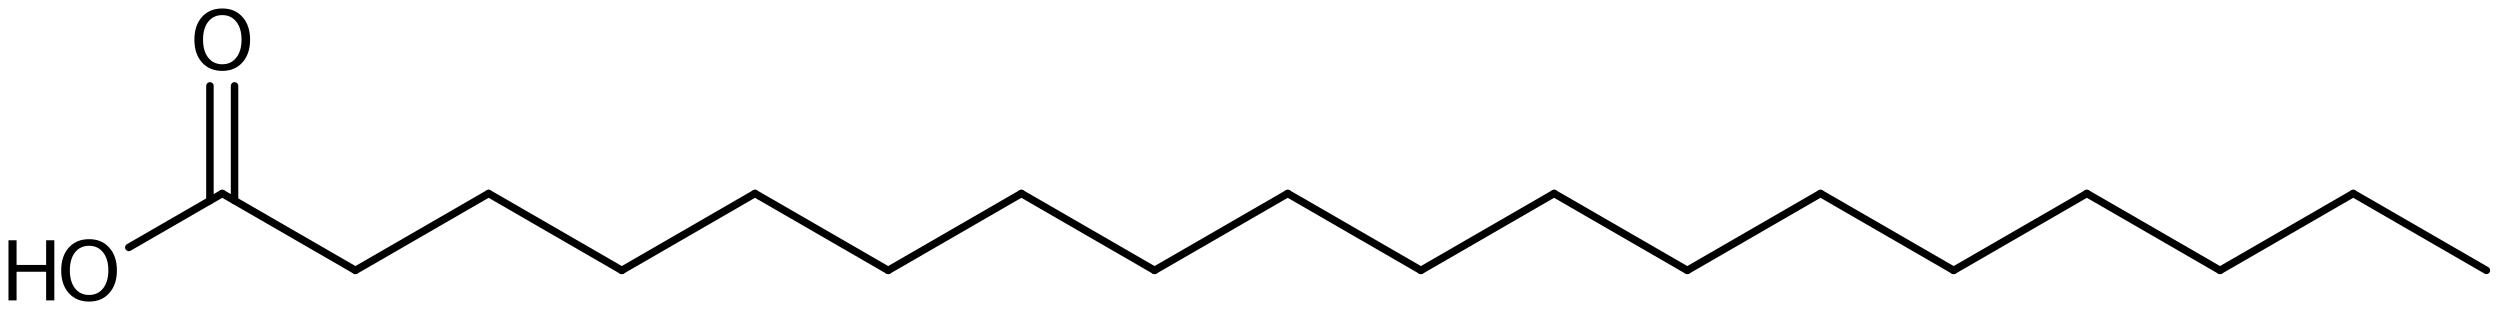 <?xml version='1.0' encoding='UTF-8'?>
<!DOCTYPE svg PUBLIC "-//W3C//DTD SVG 1.1//EN" "http://www.w3.org/Graphics/SVG/1.1/DTD/svg11.dtd">
<svg version='1.2' xmlns='http://www.w3.org/2000/svg' xmlns:xlink='http://www.w3.org/1999/xlink' width='165.16mm' height='20.484mm' viewBox='0 0 165.16 20.484'>
  <desc>Generated by the Chemistry Development Kit (http://github.com/cdk)</desc>
  <g stroke-linecap='round' stroke-linejoin='round' stroke='#000000' stroke-width='.495' fill='#000000'>
    <rect x='.0' y='.0' width='166.0' height='21.0' fill='#FFFFFF' stroke='none'/>
    <g id='mol1' class='mol'>
      <line id='mol1bnd1' class='bond' x1='164.262' y1='17.862' x2='155.463' y2='12.782'/>
      <line id='mol1bnd2' class='bond' x1='155.463' y1='12.782' x2='146.664' y2='17.862'/>
      <line id='mol1bnd3' class='bond' x1='146.664' y1='17.862' x2='137.866' y2='12.782'/>
      <line id='mol1bnd4' class='bond' x1='137.866' y1='12.782' x2='129.067' y2='17.862'/>
      <line id='mol1bnd5' class='bond' x1='129.067' y1='17.862' x2='120.268' y2='12.782'/>
      <line id='mol1bnd6' class='bond' x1='120.268' y1='12.782' x2='111.469' y2='17.862'/>
      <line id='mol1bnd7' class='bond' x1='111.469' y1='17.862' x2='102.67' y2='12.782'/>
      <line id='mol1bnd8' class='bond' x1='102.67' y1='12.782' x2='93.871' y2='17.862'/>
      <line id='mol1bnd9' class='bond' x1='93.871' y1='17.862' x2='85.073' y2='12.782'/>
      <line id='mol1bnd10' class='bond' x1='85.073' y1='12.782' x2='76.274' y2='17.862'/>
      <line id='mol1bnd11' class='bond' x1='76.274' y1='17.862' x2='67.475' y2='12.782'/>
      <line id='mol1bnd12' class='bond' x1='67.475' y1='12.782' x2='58.676' y2='17.862'/>
      <line id='mol1bnd13' class='bond' x1='58.676' y1='17.862' x2='49.877' y2='12.782'/>
      <line id='mol1bnd14' class='bond' x1='49.877' y1='12.782' x2='41.079' y2='17.862'/>
      <line id='mol1bnd15' class='bond' x1='41.079' y1='17.862' x2='32.28' y2='12.782'/>
      <line id='mol1bnd16' class='bond' x1='32.28' y1='12.782' x2='23.481' y2='17.862'/>
      <line id='mol1bnd17' class='bond' x1='23.481' y1='17.862' x2='14.682' y2='12.782'/>
      <g id='mol1bnd18' class='bond'>
        <line x1='13.869' y1='13.251' x2='13.869' y2='5.674'/>
        <line x1='15.495' y1='13.251' x2='15.495' y2='5.674'/>
      </g>
      <line id='mol1bnd19' class='bond' x1='14.682' y1='12.782' x2='8.51' y2='16.345'/>
      <path id='mol1atm19' class='atom' d='M14.685 .998q-.584 -.0 -.93 .438q-.341 .432 -.341 1.186q-.0 .748 .341 1.186q.346 .438 .93 .438q.584 -.0 .925 -.438q.346 -.438 .346 -1.186q.0 -.754 -.346 -1.186q-.341 -.438 -.925 -.438zM14.685 .56q.833 .0 1.332 .56q.505 .559 .505 1.502q.0 .937 -.505 1.502q-.499 .56 -1.332 .56q-.839 -.0 -1.344 -.56q-.499 -.559 -.499 -1.502q.0 -.943 .499 -1.502q.505 -.56 1.344 -.56z' stroke='none'/>
      <g id='mol1atm20' class='atom'>
        <path d='M5.886 16.238q-.584 -.0 -.93 .438q-.341 .432 -.341 1.186q.0 .748 .341 1.186q.346 .438 .93 .438q.584 -.0 .925 -.438q.347 -.438 .347 -1.186q-.0 -.754 -.347 -1.186q-.341 -.438 -.925 -.438zM5.886 15.8q.834 -.0 1.332 .56q.505 .559 .505 1.502q.0 .937 -.505 1.502q-.498 .56 -1.332 .56q-.839 -.0 -1.344 -.56q-.499 -.559 -.499 -1.502q.0 -.943 .499 -1.502q.505 -.56 1.344 -.56z' stroke='none'/>
        <path d='M.56 15.873h.535v1.63h1.953v-1.63h.541v3.972h-.541v-1.892h-1.953v1.892h-.535v-3.972z' stroke='none'/>
      </g>
    </g>
  </g>
</svg>
